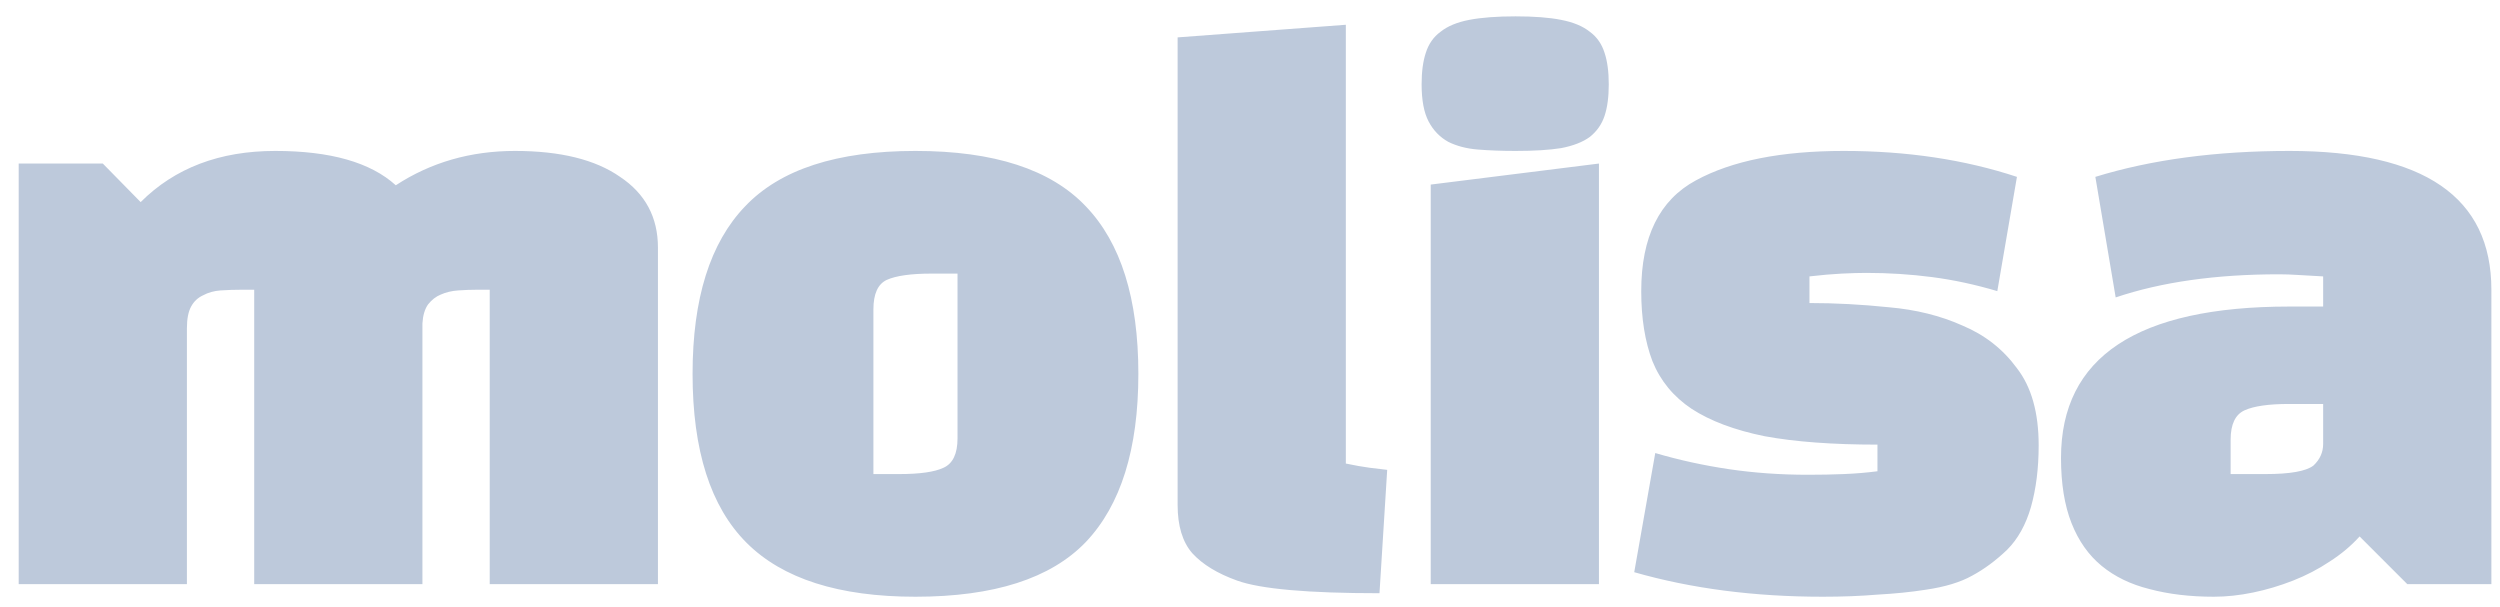 <svg width="107" height="26" viewBox="0 0 107 26" fill="none" xmlns="http://www.w3.org/2000/svg">
<path d="M10.88 25V12.4H10.37C10.05 12.4 9.74 12.41 9.44 12.43C9.16 12.45 8.91 12.52 8.69 12.64C8.47 12.74 8.3 12.9 8.18 13.12C8.06 13.34 8 13.65 8 14.05V25H0.8V7H4.4L6.02 8.65C7.48 7.19 9.4 6.46 11.78 6.46C14.14 6.46 15.86 6.95 16.94 7.93C18.44 6.95 20.14 6.46 22.04 6.46C23.98 6.46 25.48 6.83 26.54 7.57C27.62 8.29 28.16 9.3 28.16 10.6V25H20.96V12.4H20.45C20.17 12.4 19.89 12.41 19.61 12.43C19.33 12.45 19.08 12.51 18.86 12.61C18.66 12.69 18.48 12.83 18.32 13.03C18.18 13.23 18.1 13.5 18.08 13.84V25H10.88ZM29.642 16C29.642 12.78 30.392 10.39 31.892 8.83C33.392 7.25 35.822 6.46 39.182 6.46C42.542 6.46 44.972 7.25 46.472 8.83C47.972 10.39 48.722 12.78 48.722 16C48.722 19.22 47.972 21.62 46.472 23.2C44.972 24.76 42.542 25.54 39.182 25.54C35.902 25.54 33.492 24.77 31.952 23.23C30.412 21.69 29.642 19.28 29.642 16ZM37.382 13.24V20.29H38.492C39.372 20.29 40.002 20.2 40.382 20.02C40.782 19.84 40.982 19.42 40.982 18.76V11.71H39.872C38.992 11.71 38.352 11.8 37.952 11.98C37.572 12.16 37.382 12.58 37.382 13.24ZM50.402 1.6L57.602 1.06V19.84C57.982 19.92 58.322 19.98 58.622 20.02C58.922 20.06 59.172 20.09 59.372 20.11L59.042 25.39C55.982 25.39 53.952 25.21 52.952 24.85C52.112 24.55 51.472 24.16 51.032 23.68C50.612 23.2 50.402 22.51 50.402 21.61V1.6ZM68.435 25H61.235V7.9L68.435 7V25ZM60.845 3.61C60.845 3.07 60.905 2.62 61.025 2.26C61.145 1.88 61.355 1.58 61.655 1.36C61.955 1.12 62.365 0.95 62.885 0.85C63.405 0.75 64.065 0.7 64.865 0.7C65.665 0.7 66.315 0.75 66.815 0.85C67.335 0.95 67.745 1.12 68.045 1.36C68.345 1.58 68.555 1.88 68.675 2.26C68.795 2.62 68.855 3.07 68.855 3.61C68.855 4.15 68.795 4.6 68.675 4.96C68.555 5.32 68.345 5.62 68.045 5.86C67.745 6.08 67.335 6.24 66.815 6.34C66.315 6.42 65.665 6.46 64.865 6.46C64.285 6.46 63.745 6.44 63.245 6.4C62.765 6.36 62.345 6.25 61.985 6.07C61.625 5.87 61.345 5.58 61.145 5.2C60.945 4.82 60.845 4.29 60.845 3.61ZM72.585 7.72C74.125 6.88 76.235 6.46 78.915 6.46C81.615 6.46 84.085 6.83 86.325 7.57L85.485 12.46C84.545 12.18 83.615 11.98 82.695 11.86C81.775 11.74 80.835 11.68 79.875 11.68C79.595 11.68 79.245 11.69 78.825 11.71C78.425 11.73 77.965 11.77 77.445 11.83V12.97C78.545 12.97 79.675 13.03 80.835 13.15C81.995 13.25 83.045 13.51 83.985 13.93C84.945 14.33 85.725 14.94 86.325 15.76C86.945 16.56 87.255 17.66 87.255 19.06C87.255 20.04 87.145 20.92 86.925 21.7C86.705 22.46 86.365 23.07 85.905 23.53C85.425 23.99 84.925 24.36 84.405 24.64C83.905 24.92 83.245 25.12 82.425 25.24C81.785 25.34 81.095 25.41 80.355 25.45C79.635 25.51 78.855 25.54 78.015 25.54C75.075 25.54 72.385 25.19 69.945 24.49L70.845 19.39C71.865 19.69 72.915 19.92 73.995 20.08C75.075 20.24 76.205 20.32 77.385 20.32C77.925 20.32 78.435 20.31 78.915 20.29C79.415 20.27 79.895 20.23 80.355 20.17V19.03C78.435 19.03 76.825 18.91 75.525 18.67C74.245 18.41 73.205 18.02 72.405 17.5C71.625 16.98 71.065 16.3 70.725 15.46C70.405 14.62 70.245 13.62 70.245 12.46C70.245 10.14 71.025 8.56 72.585 7.72ZM97.991 6.46C103.751 6.46 106.631 8.44 106.631 12.4V25H103.031L100.991 22.96C100.631 23.36 100.201 23.72 99.701 24.04C99.221 24.36 98.701 24.63 98.141 24.85C97.581 25.07 97.011 25.24 96.431 25.36C95.851 25.48 95.291 25.54 94.751 25.54C93.731 25.54 92.811 25.43 91.991 25.21C91.191 25.01 90.511 24.68 89.951 24.22C89.391 23.76 88.961 23.15 88.661 22.39C88.361 21.63 88.211 20.7 88.211 19.6C88.211 15.28 91.471 13.12 97.991 13.12H99.431V11.83C99.051 11.81 98.701 11.79 98.381 11.77C98.081 11.75 97.801 11.74 97.541 11.74C94.841 11.74 92.511 12.07 90.551 12.73L89.681 7.57C92.081 6.83 94.851 6.46 97.991 6.46ZM95.471 18.82V20.29H96.971C98.011 20.29 98.691 20.17 99.011 19.93C99.291 19.67 99.431 19.36 99.431 19V17.29H97.961C97.101 17.29 96.471 17.38 96.071 17.56C95.671 17.74 95.471 18.16 95.471 18.82Z" fill="#BDC9DB"/>
</svg>
